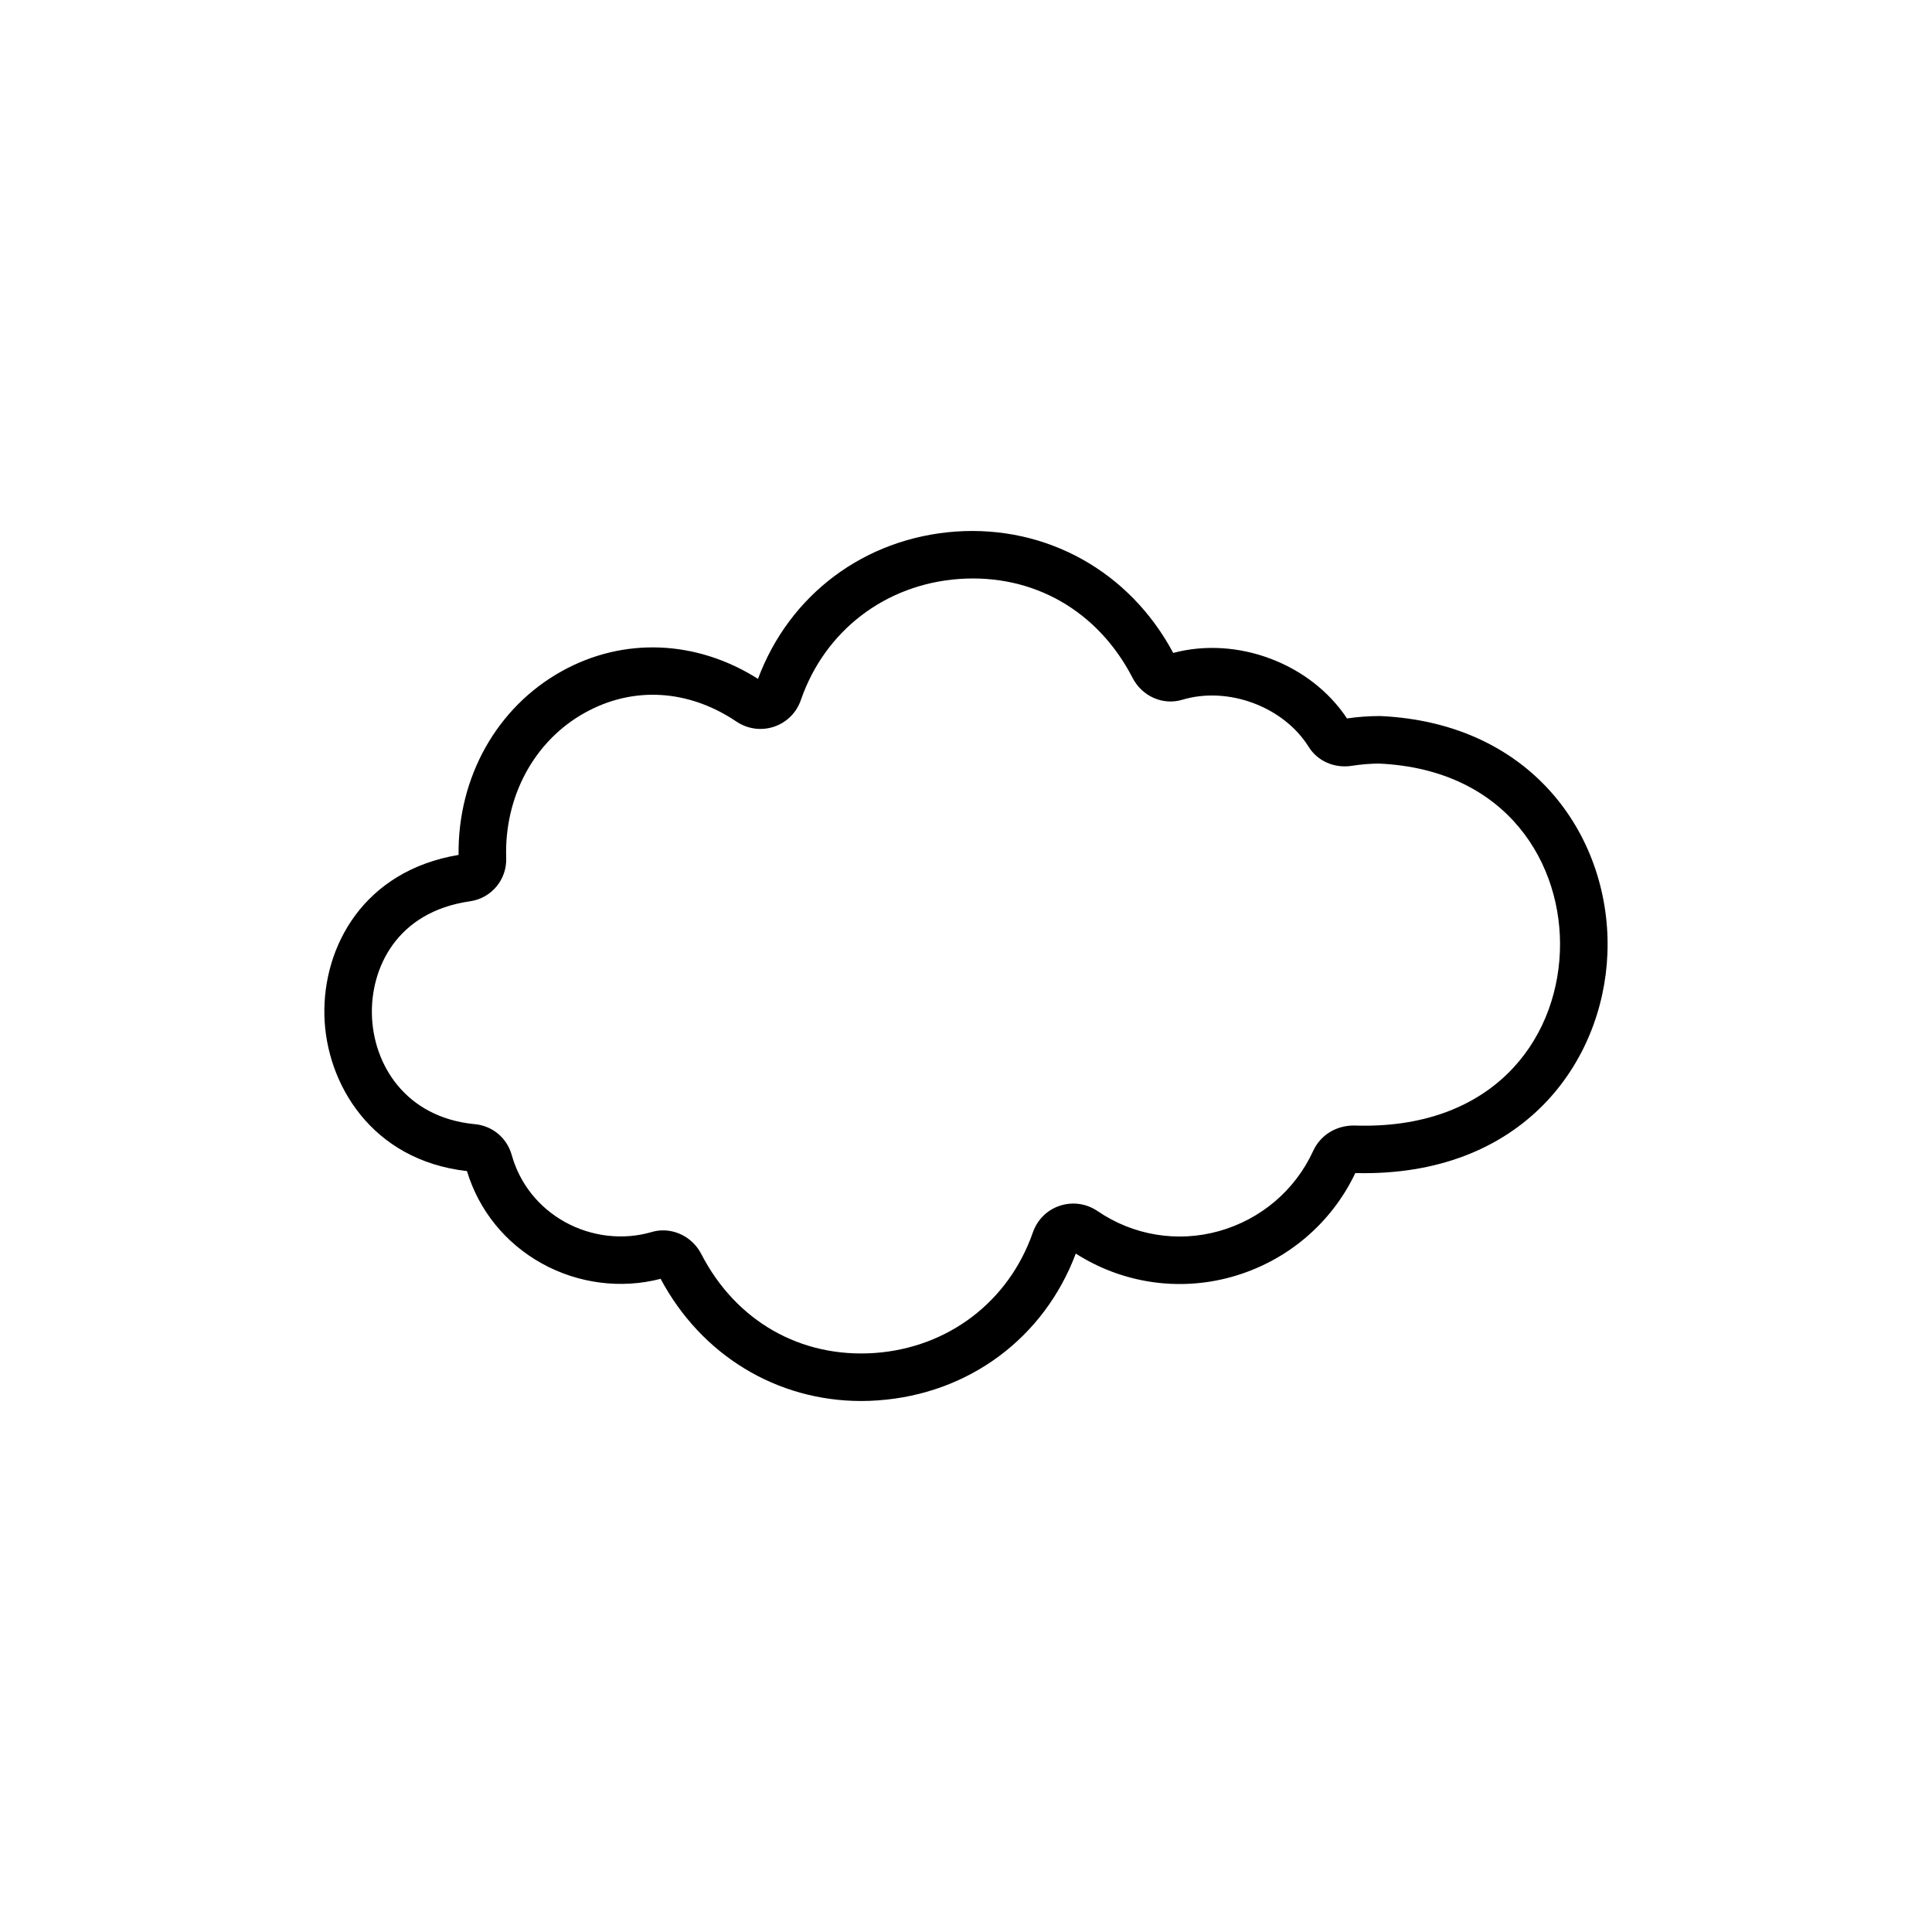 <?xml version="1.0" encoding="UTF-8"?>
<!-- Uploaded to: ICON Repo, www.svgrepo.com, Generator: ICON Repo Mixer Tools -->
<svg fill="#000000" width="800px" height="800px" version="1.1" viewBox="144 144 512 512" xmlns="http://www.w3.org/2000/svg">
 <path d="m372.25 515.28c-22.348 0-42.375-12.105-53.176-32.379-10.445 2.731-21.855 1.273-31.465-4.062-9.664-5.359-16.688-14.035-19.859-24.488-25.336-2.852-37.348-23.246-37.781-41.203-0.438-18.305 10.402-38.391 35.562-42.586-0.258-20.57 10.148-39.156 27.371-48.707 16.348-9.07 35.664-8.281 51.969 2.051 8.359-22.398 28.305-37.309 52.418-39.039 24.102-1.672 46.094 10.578 57.625 32.168 17-4.523 36.41 2.797 46.055 17.359 2.887-0.422 5.844-0.637 8.797-0.637 41.191 1.863 61.398 33.082 60.219 62.961-1.137 28.887-22.52 59.262-66.816 58.156-6.402 13.48-18.328 23.496-32.812 27.527-14.047 3.914-29 1.648-41.262-6.188-8.398 22.355-28.355 37.207-52.441 38.902-1.477 0.113-2.945 0.164-4.402 0.164zm-52.527-45.219c4.137 0 8.105 2.352 10.125 6.266 9.176 17.805 26.348 27.578 45.914 26.234 19.504-1.375 35.578-13.621 41.961-31.957 1.18-3.379 3.785-5.961 7.152-7.07 3.391-1.117 7.043-0.594 10.027 1.441 9.422 6.418 21.098 8.359 32.074 5.301 11.129-3.094 20.254-10.848 25.027-21.266 1.949-4.246 6.133-6.75 10.82-6.734 36.406 1.258 53.625-22.242 54.566-46.039 0.906-22.934-13.703-48.324-47.922-49.879-2.238 0.004-4.762 0.207-7.227 0.594-4.606 0.719-9.074-1.25-11.418-5.012-6.641-10.66-21.363-16.152-33.523-12.488-5.094 1.527-10.629-0.902-13.145-5.789-9.184-17.828-26.348-27.625-45.973-26.227-19.523 1.402-35.594 13.688-41.941 32.074-1.168 3.375-3.762 5.953-7.117 7.078-3.371 1.129-7.004 0.625-9.98-1.371-12.742-8.566-27.379-9.418-40.133-2.336-13.418 7.441-21.41 22.203-20.863 38.531 0.188 5.715-3.93 10.625-9.578 11.438-19.664 2.816-26.305 17.926-26.012 30.012 0.316 13.215 8.883 27.32 27.301 29.059 4.66 0.438 8.496 3.652 9.758 8.184 2.125 7.57 7.133 13.875 14.098 17.738 7.027 3.894 15.395 4.871 22.949 2.672 1.02-0.312 2.047-0.453 3.059-0.453zm178.01-18.434h0.051z"/>
</svg>